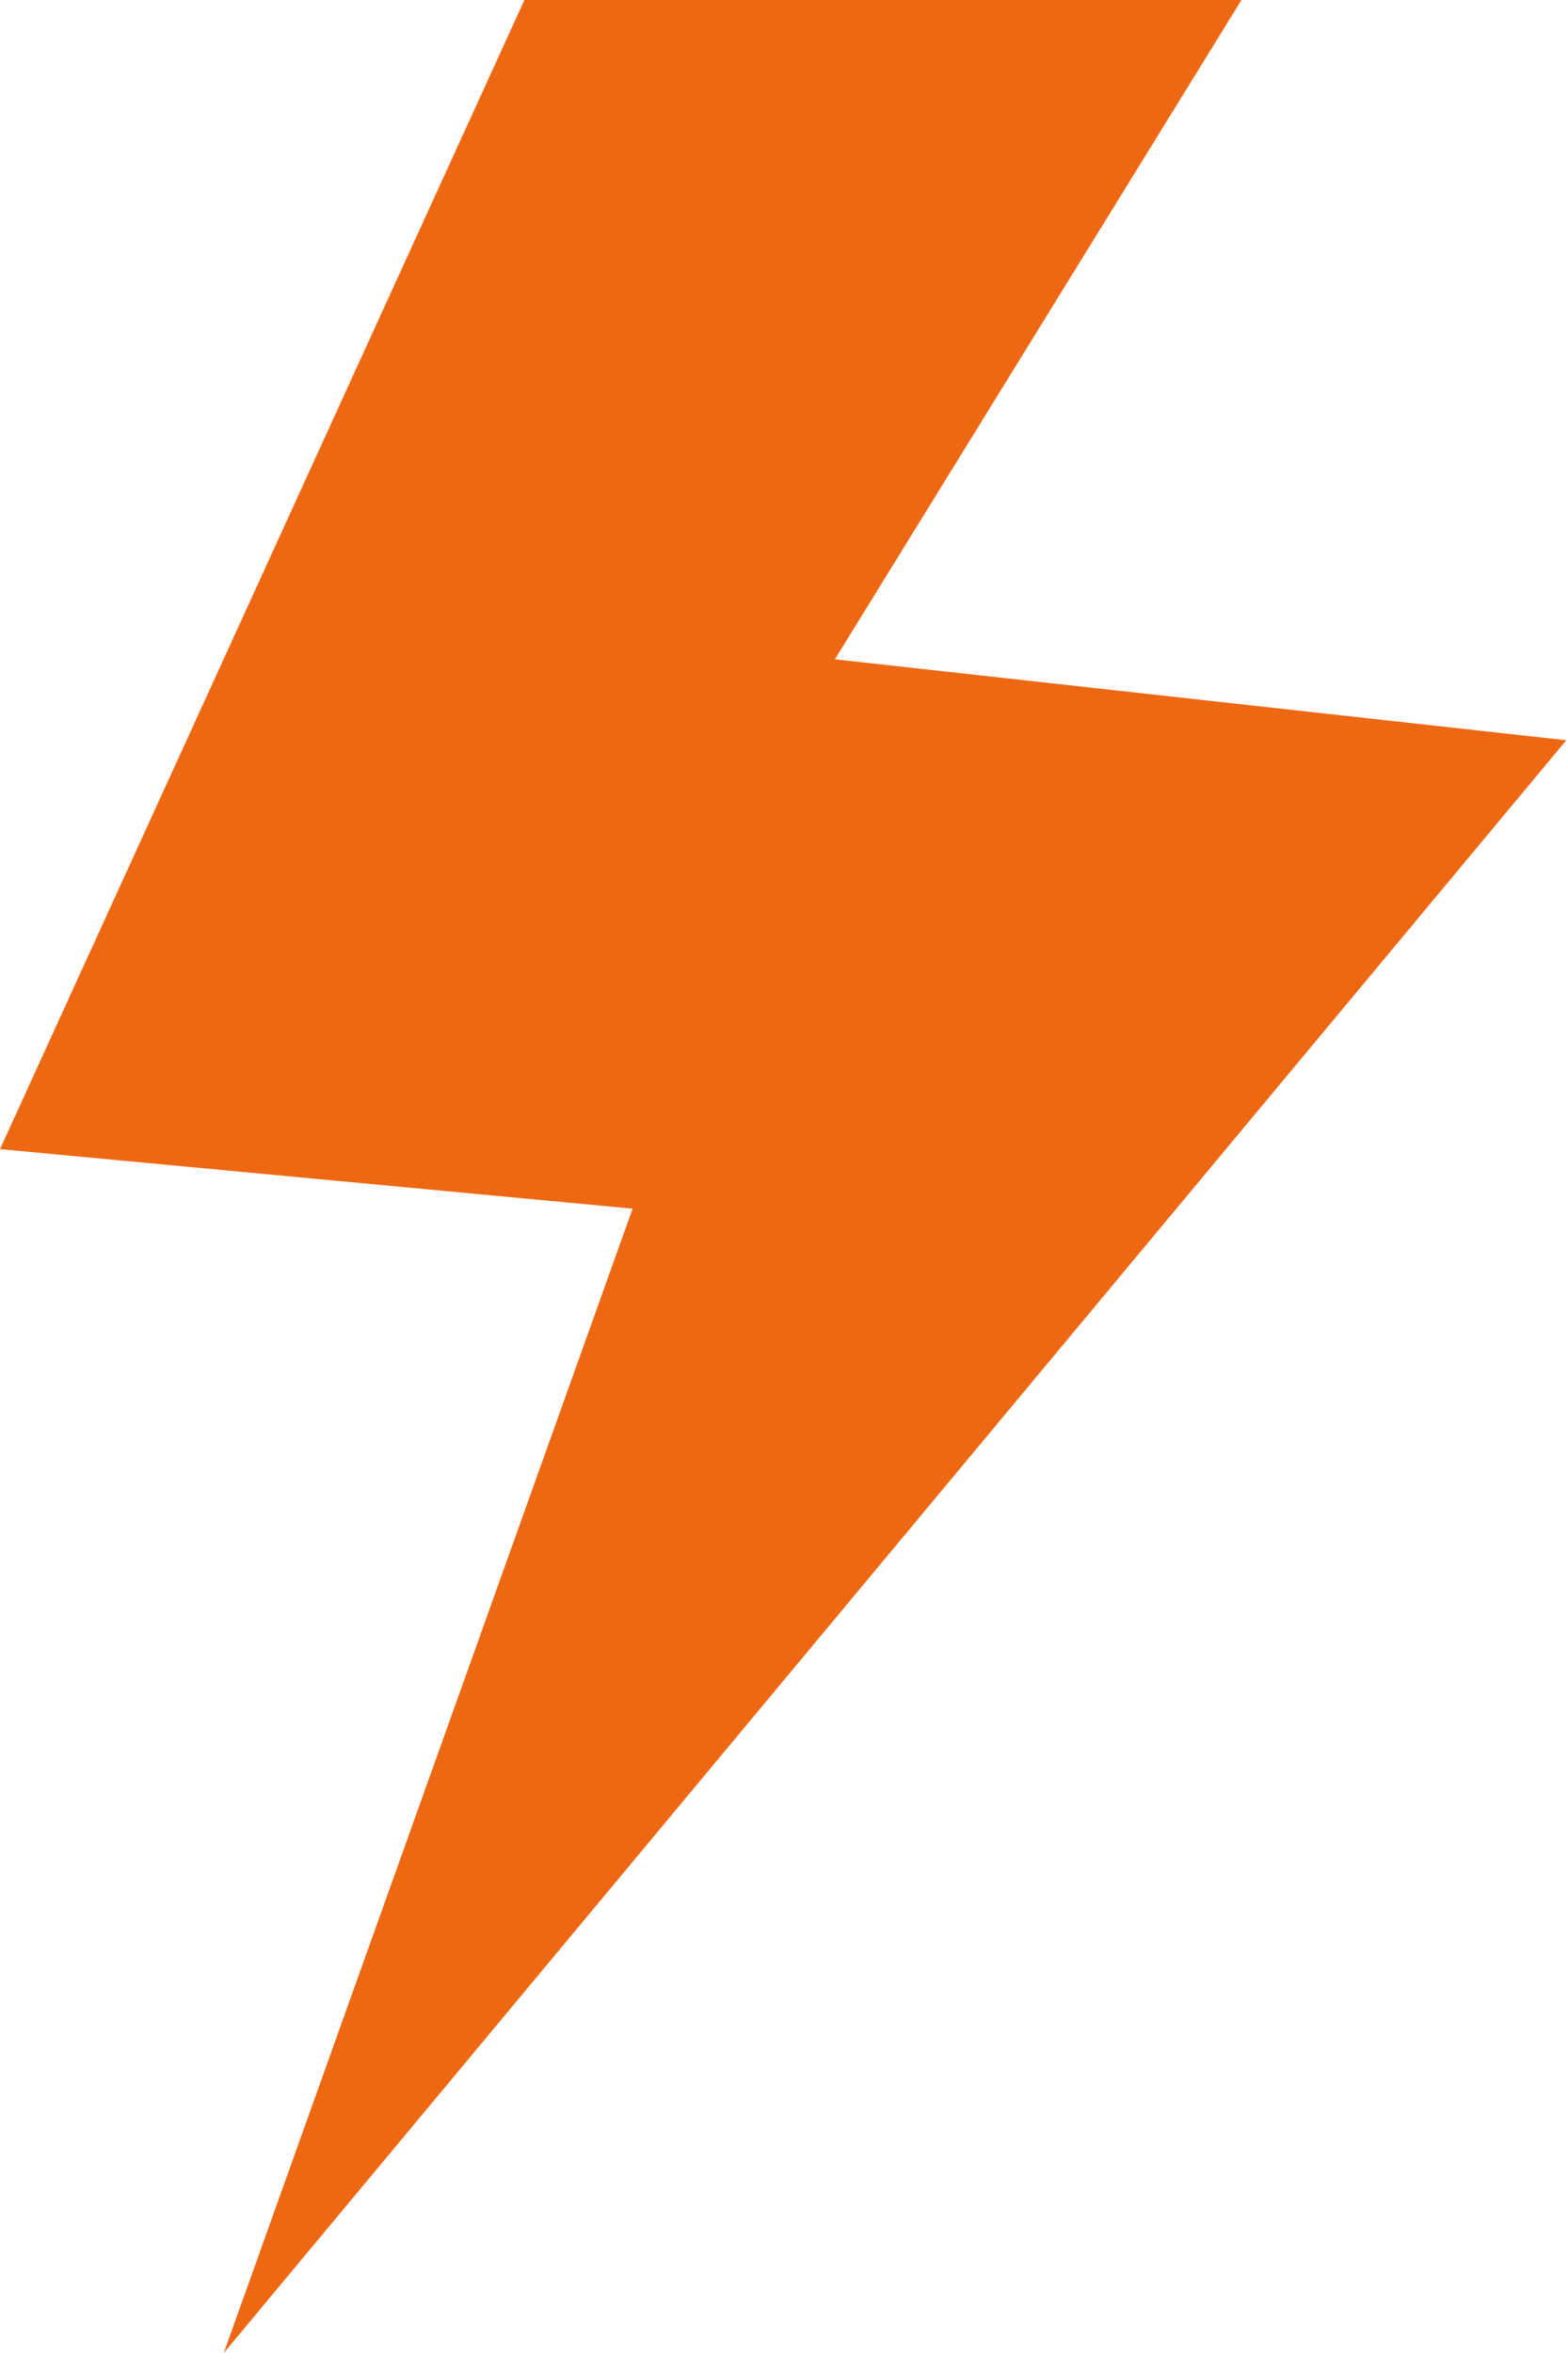 <svg width="20" height="30" viewBox="0 0 20 30" fill="none" xmlns="http://www.w3.org/2000/svg">
<path fill-rule="evenodd" clip-rule="evenodd" d="M8.069 15.41L0 14.651L6.689 0H15.835L10.649 8.406L19.978 9.438L2.854 30L8.069 15.41Z" fill="#EE6813"/>
</svg>
